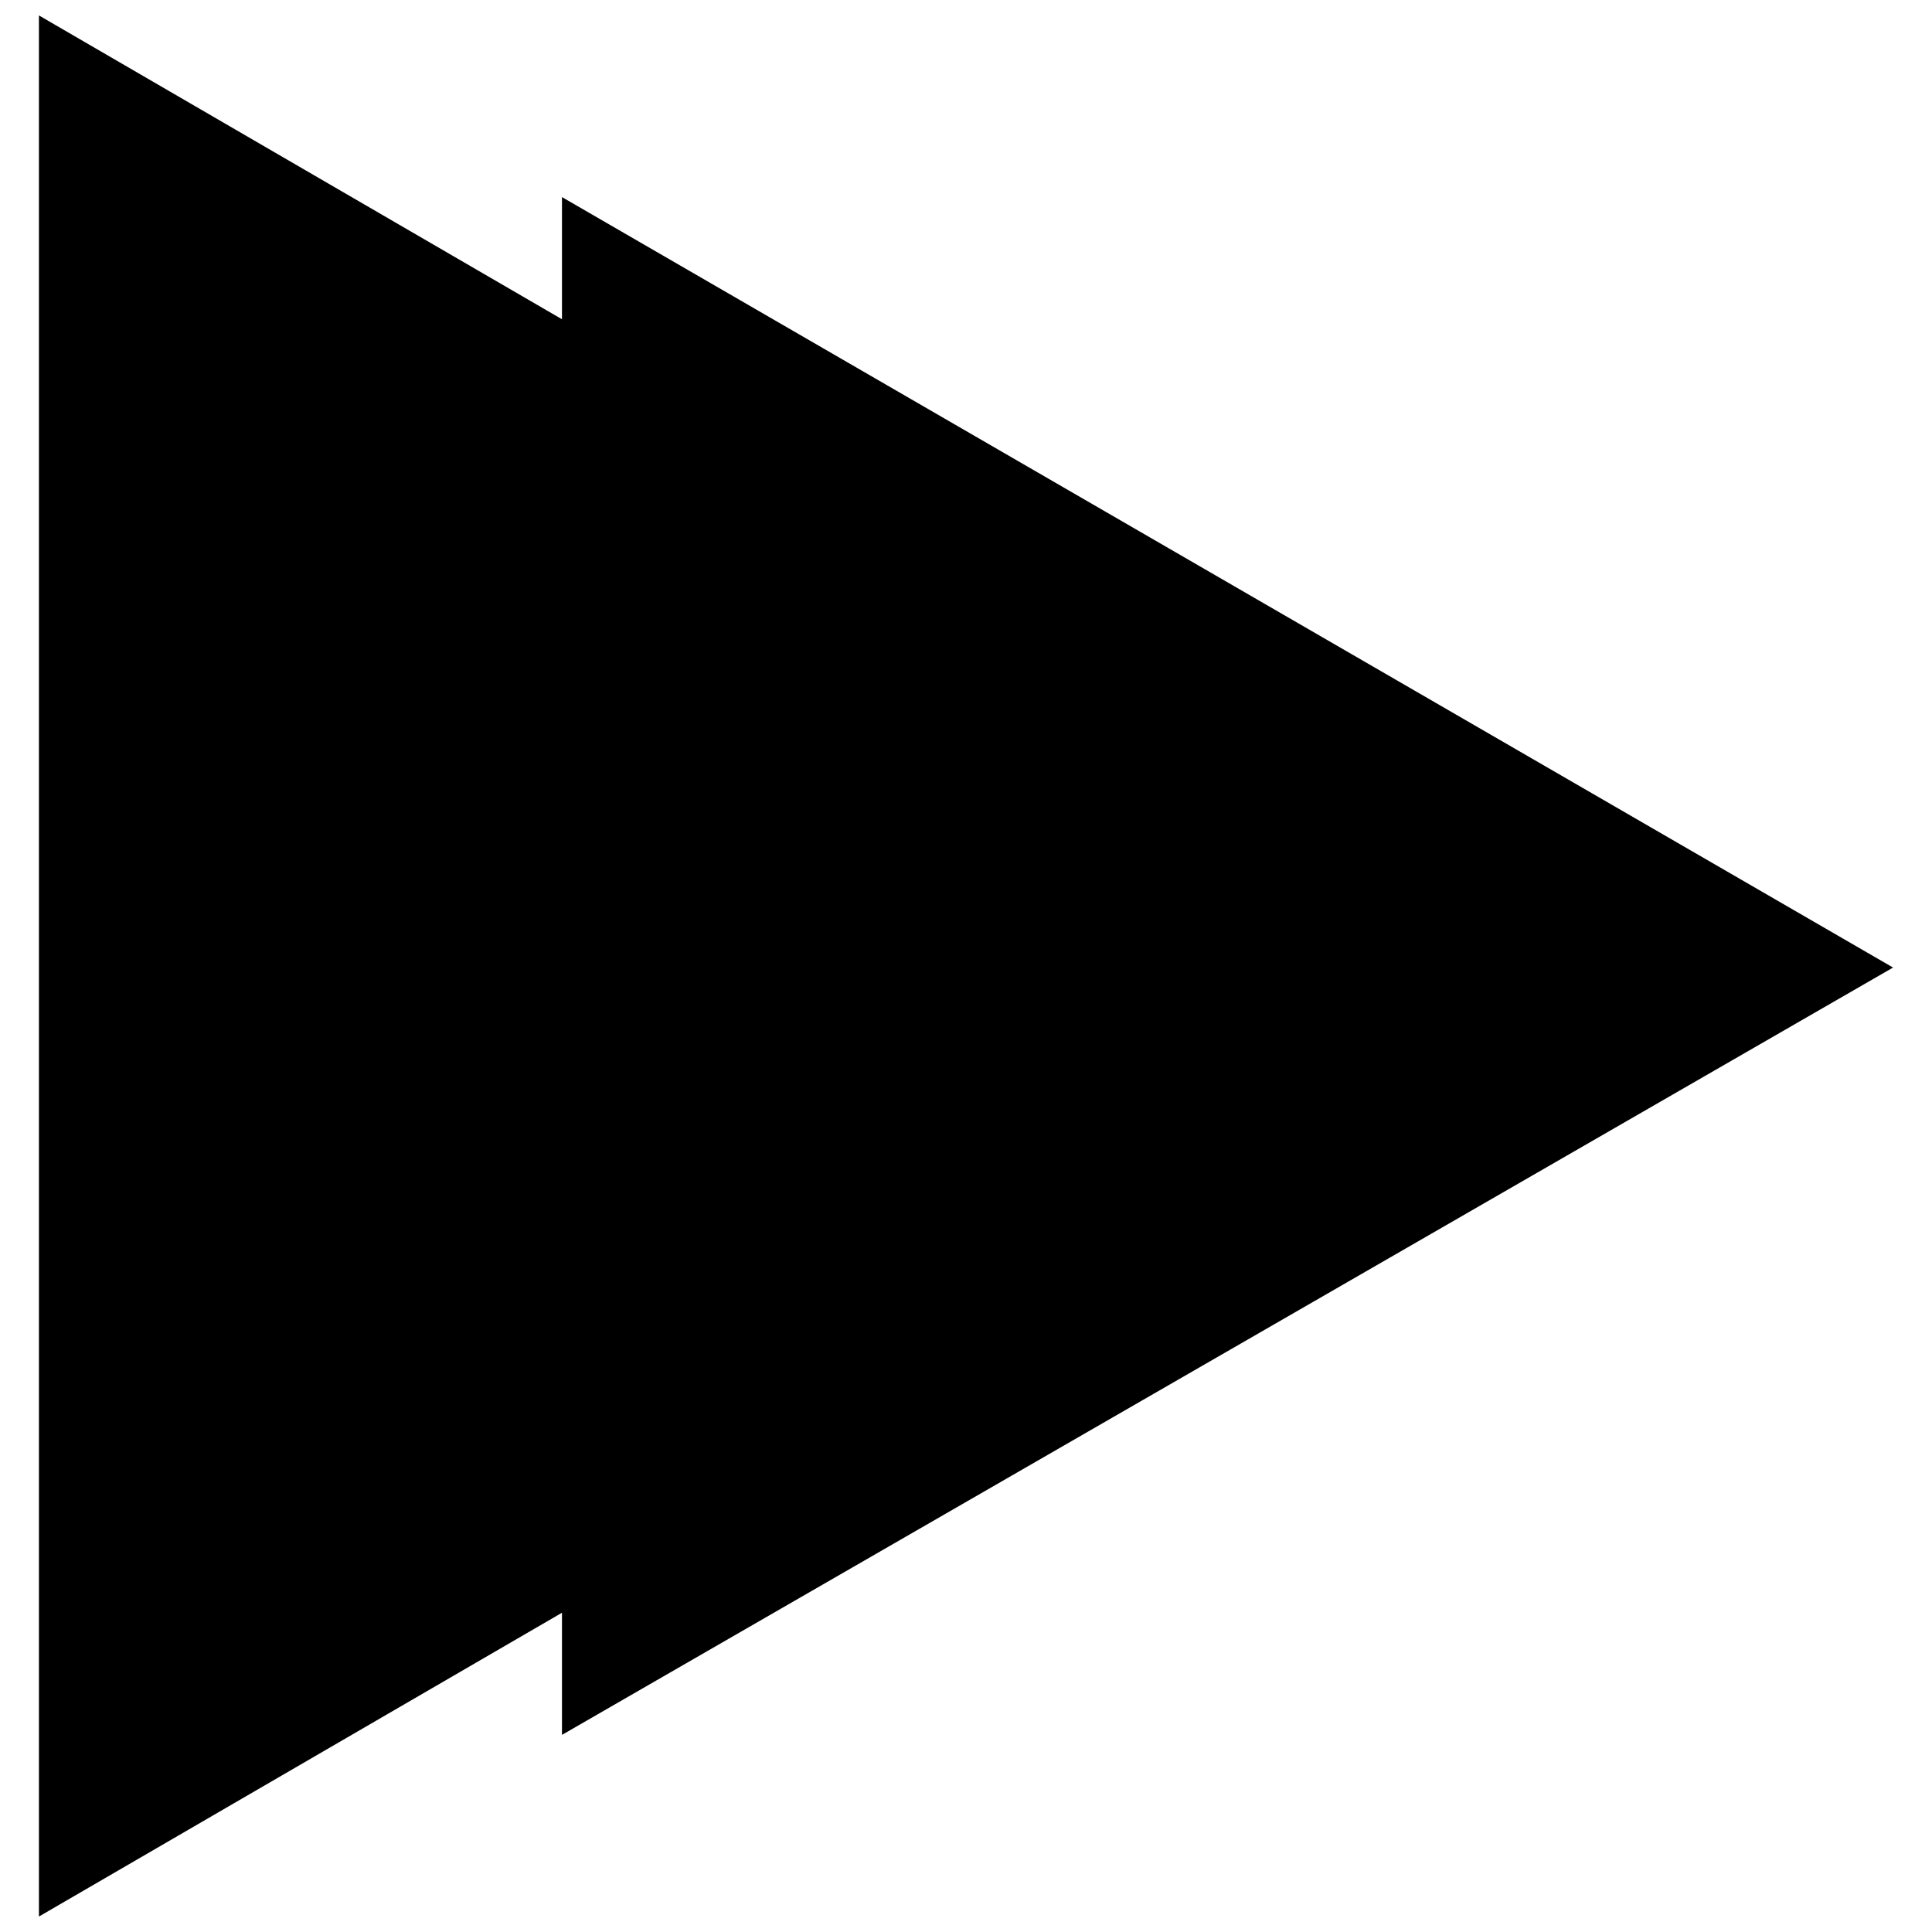 <?xml version="1.0" encoding="UTF-8"?>
<!-- Uploaded to: SVG Repo, www.svgrepo.com, Generator: SVG Repo Mixer Tools -->
<svg width="800px" height="800px" version="1.1" viewBox="144 144 512 512" xmlns="http://www.w3.org/2000/svg">
 <defs>
  <clipPath id="a">
   <path d="m154 148.09h492v503.81h-492z"/>
  </clipPath>
 </defs>
 <g clip-path="url(#a)">
  <path d="m292.93 196.23 352.75 204.18-352.75 203.35v-32.367l-138.61 80.508v-503.81l138.61 80.512z" fill-rule="evenodd"/>
 </g>
</svg>